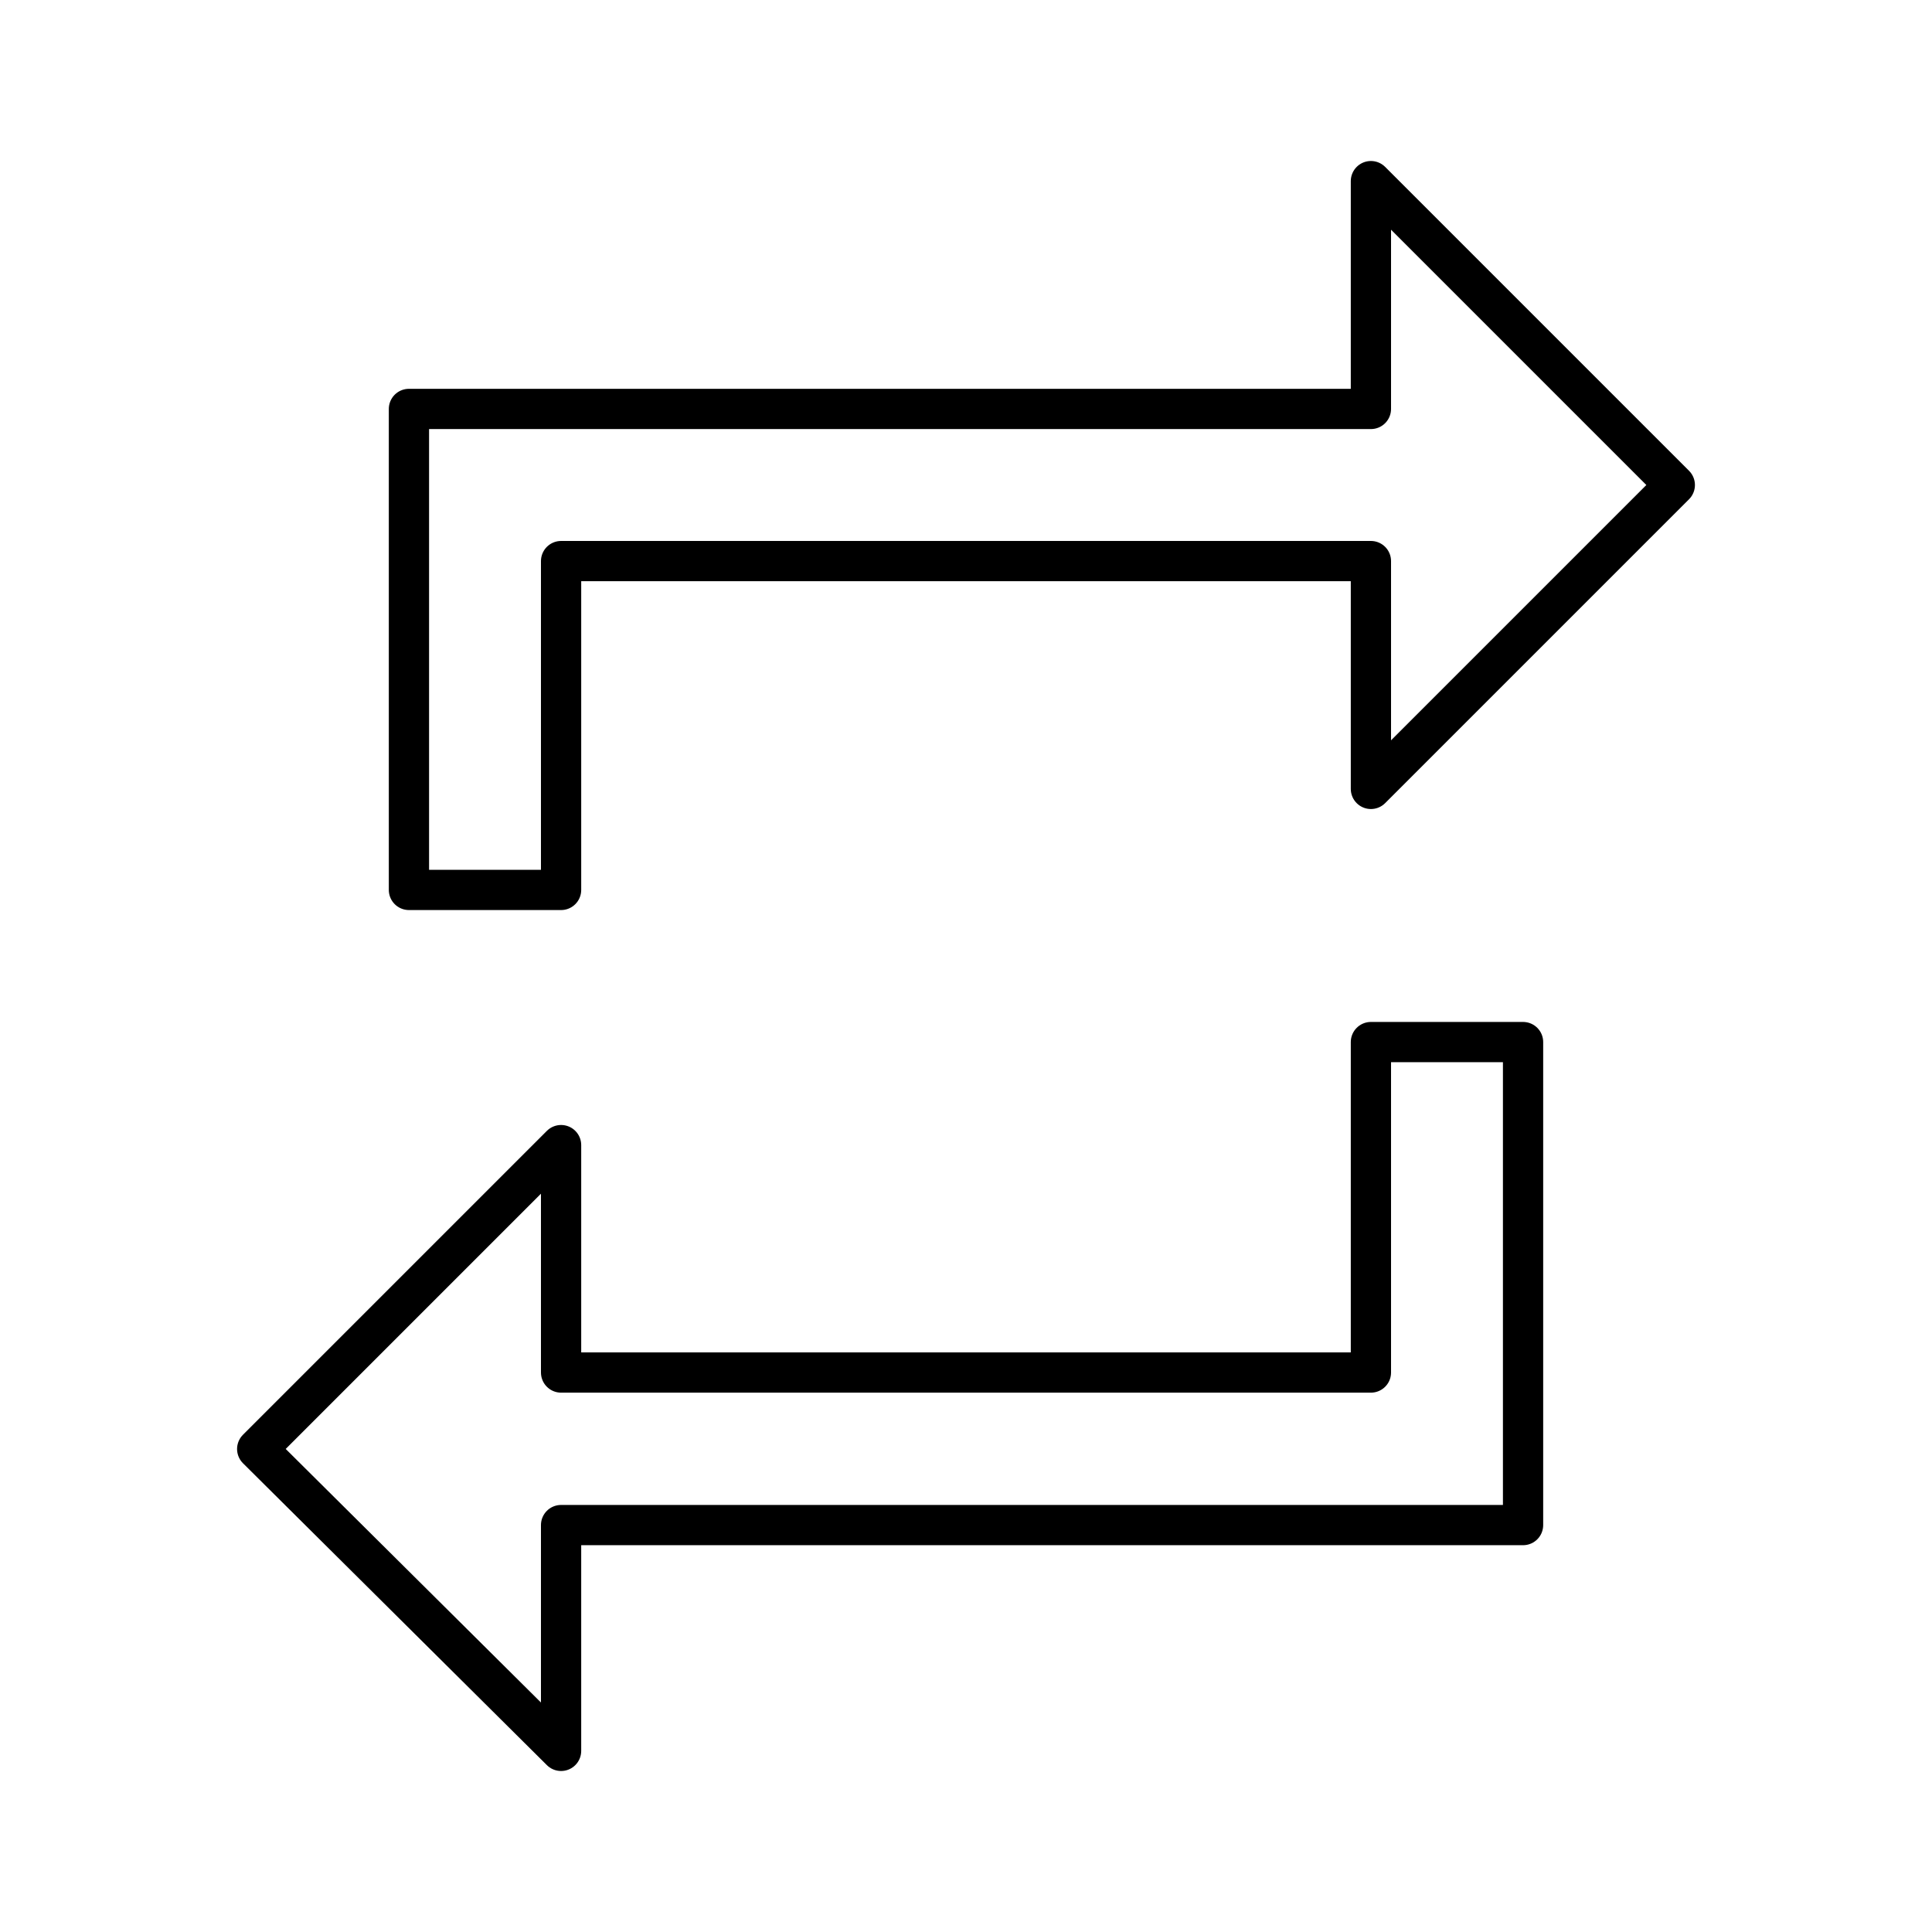 <?xml version="1.0" encoding="utf-8"?>
<!-- Generator: www.svgicons.com -->
<svg xmlns="http://www.w3.org/2000/svg" width="800" height="800" viewBox="0 0 48 48">
<path fill="none" stroke="currentColor" stroke-linecap="round" stroke-linejoin="round" d="m34.06 4.5l7.55 7.55l-7.55 7.55v-5.66H13.94v8.17h-3.78V10.16h23.9Zm0 21.39h3.78v12h-23.9v5.61L6.39 36l7.55-7.55v5.65h20.12Z"/>
</svg>